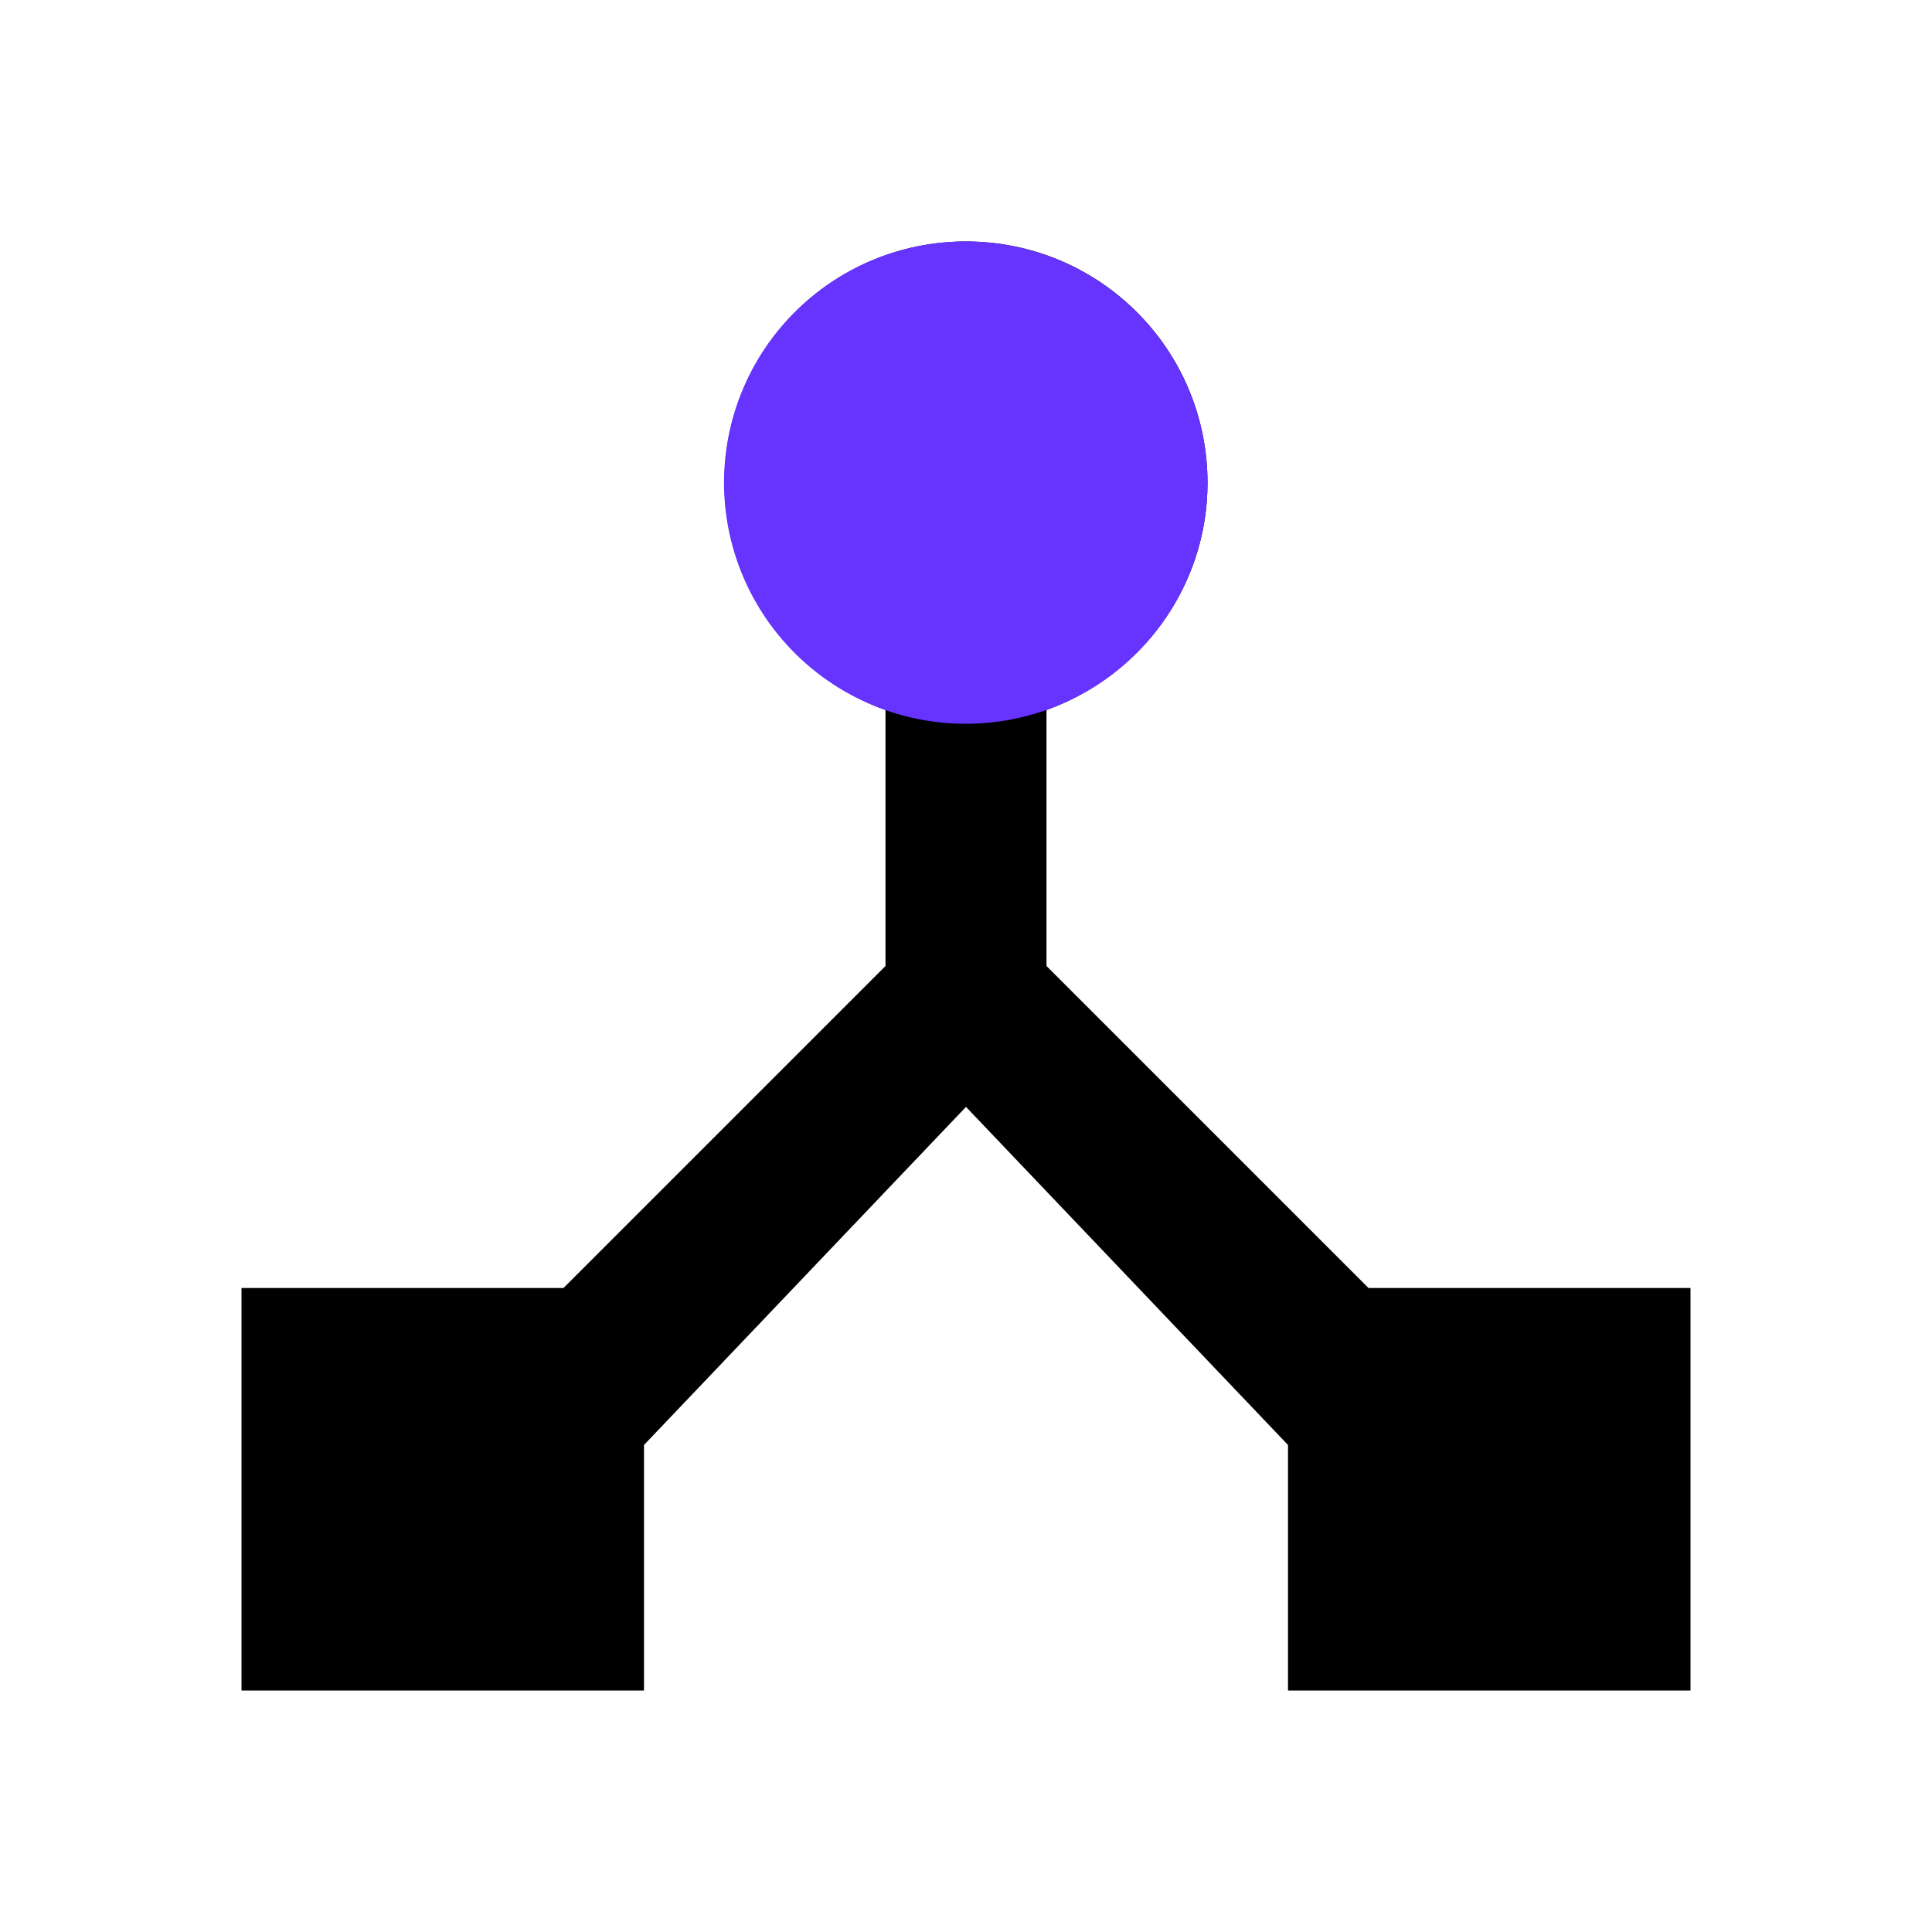 <svg xmlns="http://www.w3.org/2000/svg" width="2em" height="2em" viewBox="0 0 24 24"><path d="m17 16-4-4v-3.18c1.16-0.42 2-1.52 2-2.82 0-1.66-1.34-3-3-3s-3 1.34-3 3c0 1.3 0.84 2.4 2 2.82v3.18l-4 4h-4v5h5v-3.05l4-4.2 4 4.2v3.05h5v-5z"></path><path d="m11.997 2.999a3.003 2.996 0 0 1 3.003 2.996 3.003 2.996 0 0 1-3.003 2.996 3.003 2.996 0 0 1-3.003-2.996 3.003 2.996 0 0 1 3.003-2.996" fill="#63f" stroke-width=".75"></path></svg>